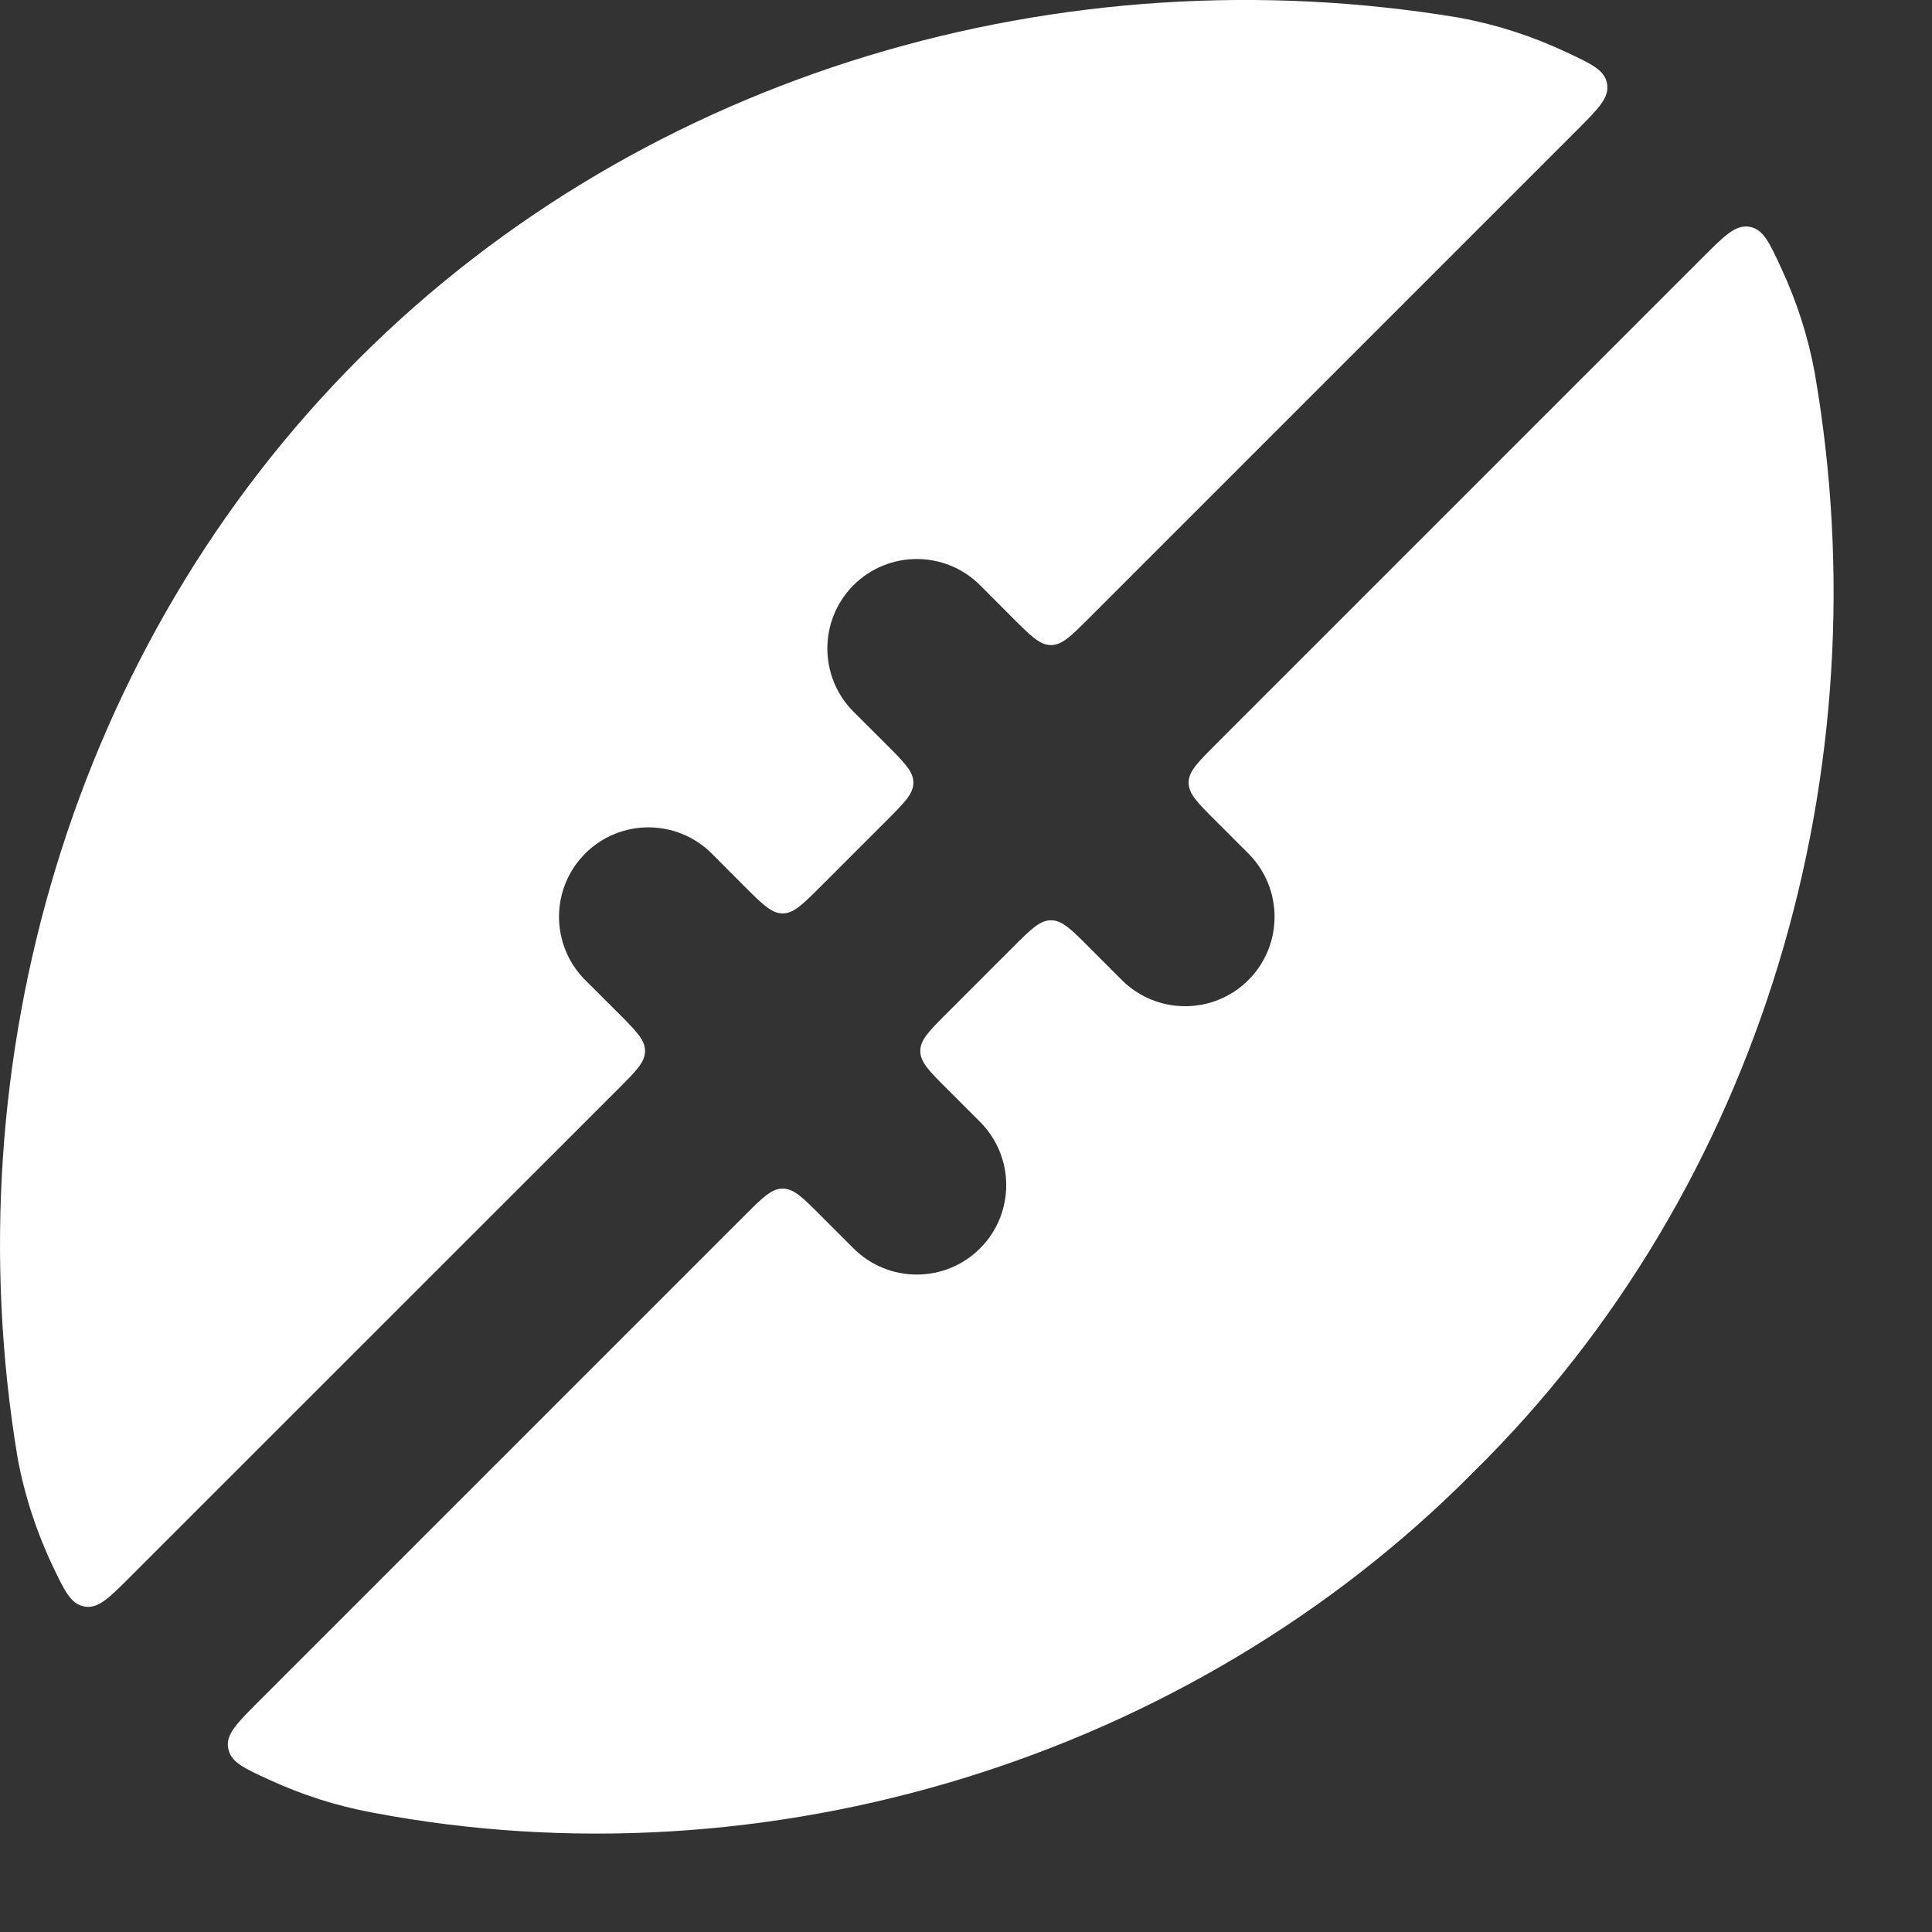 <svg width="18" height="18" viewBox="0 0 18 18" fill="none" xmlns="http://www.w3.org/2000/svg">
<rect x="0" y="0" width="18" height="18" fill="#333333" stroke="none"/>
<path d="M14.689 1.216C14.893 1.012 14.995 0.909 14.973 0.781C14.951 0.653 14.83 0.597 14.589 0.484C14.275 0.337 13.943 0.229 13.601 0.166L13.59 0.164C9.908 -0.449 6.026 0.664 3.349 3.337C0.672 6.009 -0.447 9.888 0.162 13.57L0.164 13.582C0.228 13.93 0.338 14.267 0.489 14.586C0.603 14.826 0.66 14.945 0.788 14.968C0.915 14.99 1.017 14.888 1.22 14.684L5.76 10.145C5.926 9.979 6.01 9.895 6.01 9.792C6.01 9.688 5.926 9.605 5.76 9.438L5.452 9.131C5.127 8.805 5.127 8.278 5.452 7.952C5.778 7.627 6.305 7.627 6.631 7.952L6.938 8.26C7.105 8.426 7.188 8.51 7.292 8.51C7.395 8.51 7.479 8.426 7.645 8.26L8.26 7.645C8.426 7.479 8.51 7.395 8.51 7.292C8.51 7.188 8.426 7.105 8.26 6.938L7.952 6.631C7.627 6.305 7.627 5.778 7.952 5.452C8.278 5.127 8.805 5.127 9.131 5.452L9.438 5.76C9.605 5.926 9.688 6.01 9.792 6.01C9.895 6.01 9.979 5.926 10.145 5.76L14.689 1.216Z" fill="white"/>
<path d="M16.596 2.5C16.484 2.257 16.428 2.136 16.3 2.113C16.171 2.091 16.069 2.193 15.864 2.398L11.324 6.938C11.157 7.105 11.074 7.188 11.074 7.292C11.074 7.395 11.157 7.479 11.324 7.645L11.631 7.952C11.956 8.278 11.956 8.805 11.631 9.131C11.306 9.456 10.778 9.456 10.452 9.131L10.145 8.824C9.979 8.657 9.895 8.574 9.792 8.574C9.688 8.574 9.605 8.657 9.438 8.824L8.824 9.438C8.657 9.605 8.574 9.688 8.574 9.792C8.574 9.895 8.657 9.979 8.824 10.145L9.131 10.452C9.456 10.778 9.456 11.306 9.131 11.631C8.805 11.956 8.278 11.956 7.952 11.631L7.645 11.324C7.479 11.157 7.395 11.074 7.292 11.074C7.188 11.074 7.105 11.157 6.938 11.324L2.411 15.851C2.205 16.057 2.102 16.16 2.126 16.288C2.149 16.417 2.27 16.473 2.514 16.584C2.818 16.724 3.138 16.826 3.468 16.887C7.145 17.588 11.085 16.383 13.726 13.717C16.428 11.058 17.547 7.162 16.908 3.478L16.907 3.471C16.845 3.135 16.74 2.809 16.596 2.5Z" fill="white"/>
</svg>
